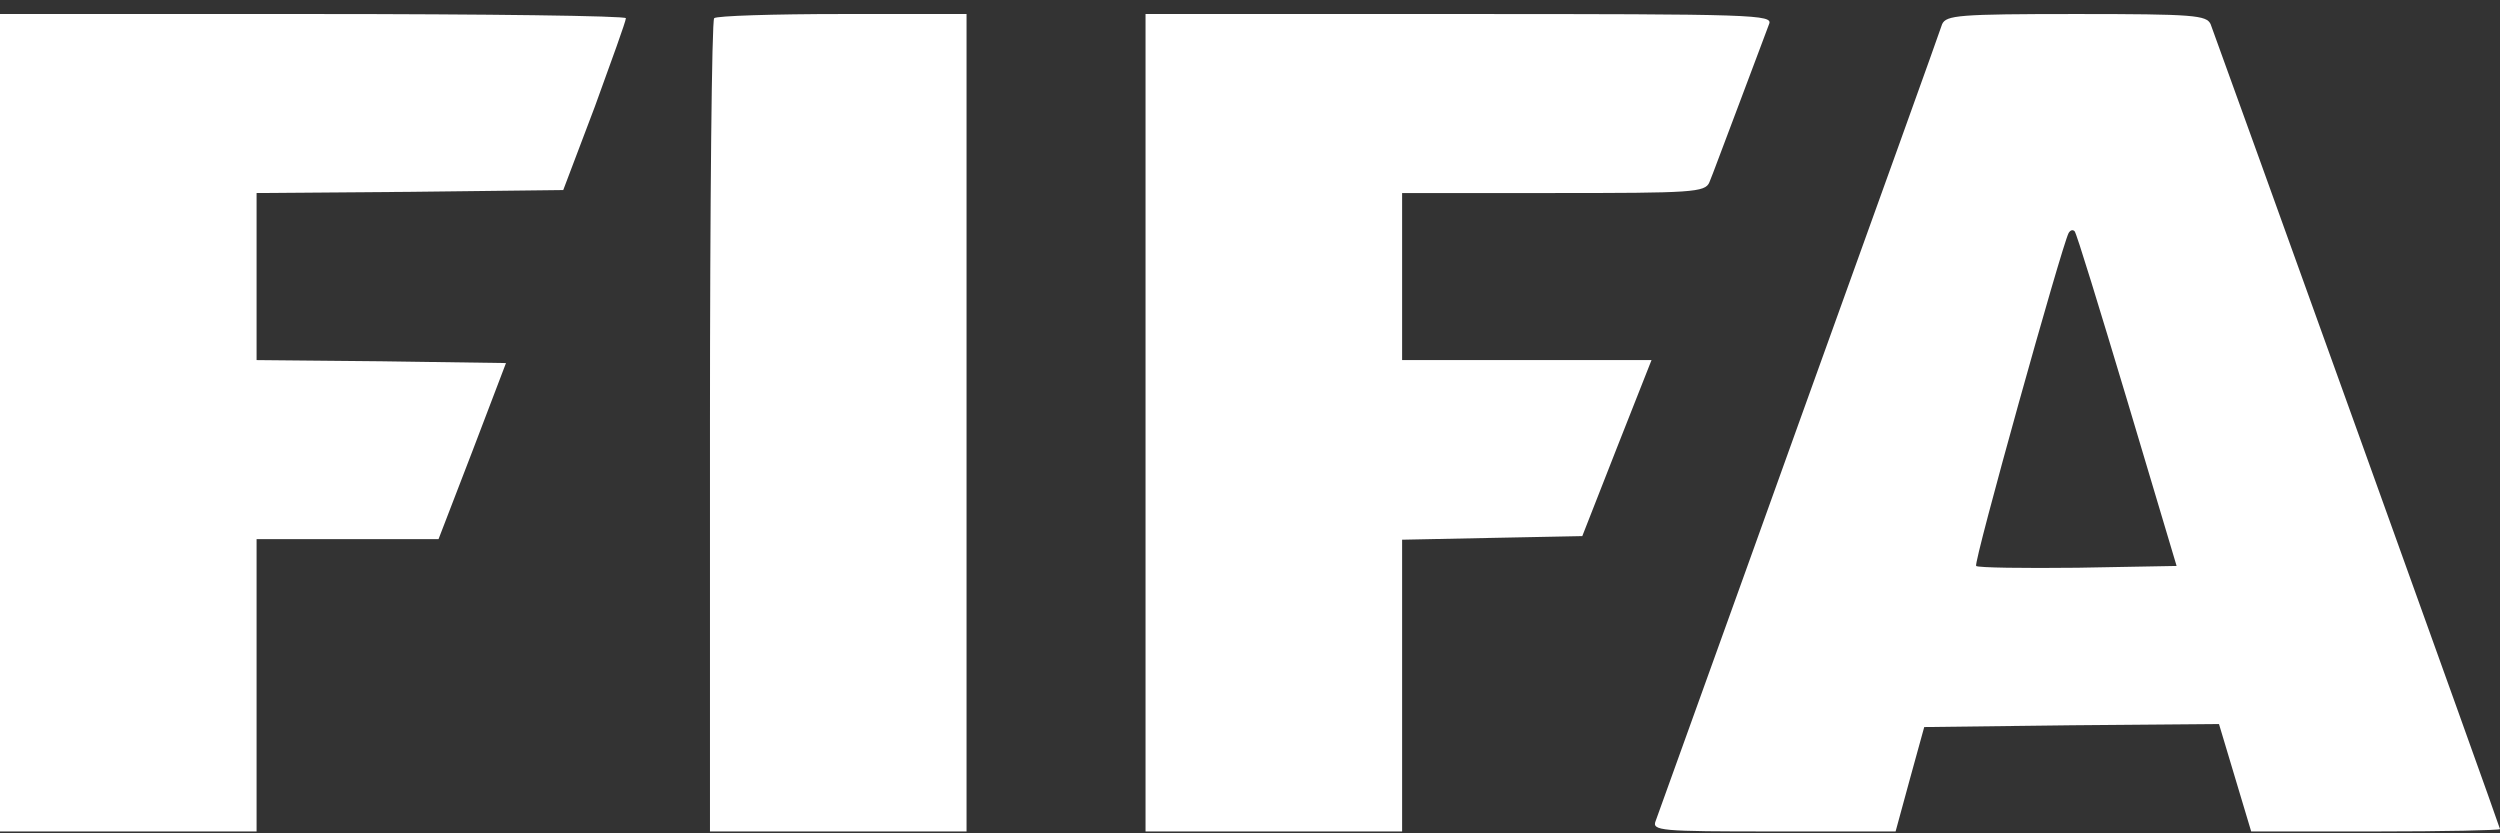<svg width="84" height="28" viewBox="0 0 84 28" fill="none" xmlns="http://www.w3.org/2000/svg">
<rect x="0" y="0" width="84" height="28" fill="#333333" stroke="none"/>
<path d="M0 14.204V27.937H4.31H8.621V23.025V18.114H11.688H14.735L15.878 15.146L17.001 12.199L12.811 12.139L8.621 12.099V9.293V6.486L13.773 6.446L18.925 6.386L19.988 3.579C20.549 2.035 21.03 0.712 21.03 0.612C21.05 0.532 16.319 0.471 10.525 0.471H0V14.204Z" fill="white"/>
<path d="M23.996 0.612C23.916 0.672 23.855 6.867 23.855 14.345V27.937H28.166H32.476V14.204V0.471H28.306C26.001 0.471 24.056 0.532 23.996 0.612Z" fill="white"/>
<path d="M38.49 14.204V27.937H42.8H47.111V23.025V18.134L50.138 18.073L53.165 18.013L54.328 15.046L55.491 12.099H51.301H47.111V9.293V6.486H52.203C56.854 6.486 57.295 6.466 57.435 6.125C57.516 5.945 57.957 4.742 58.438 3.479C58.919 2.216 59.36 1.013 59.44 0.812C59.581 0.491 58.999 0.471 49.035 0.471H38.49V14.204Z" fill="white"/>
<path d="M65.255 0.812C65.195 1.013 63.03 7.027 60.444 14.204C57.878 21.361 55.693 27.396 55.633 27.576C55.492 27.917 55.773 27.937 59.582 27.937H63.692L64.173 26.173L64.654 24.429L69.606 24.369L74.558 24.328L75.099 26.133L75.64 27.937H79.83C82.116 27.937 84 27.897 84 27.857C84 27.777 74.578 1.614 74.277 0.812C74.137 0.512 73.736 0.471 69.766 0.471C65.797 0.471 65.396 0.512 65.255 0.812ZM71.47 13.442L73.134 19.016L69.806 19.076C68.002 19.096 66.458 19.076 66.398 19.016C66.298 18.916 69.285 8.23 69.506 7.829C69.566 7.729 69.646 7.709 69.706 7.769C69.766 7.809 70.548 10.375 71.47 13.442Z" fill="white"/>
</svg>
